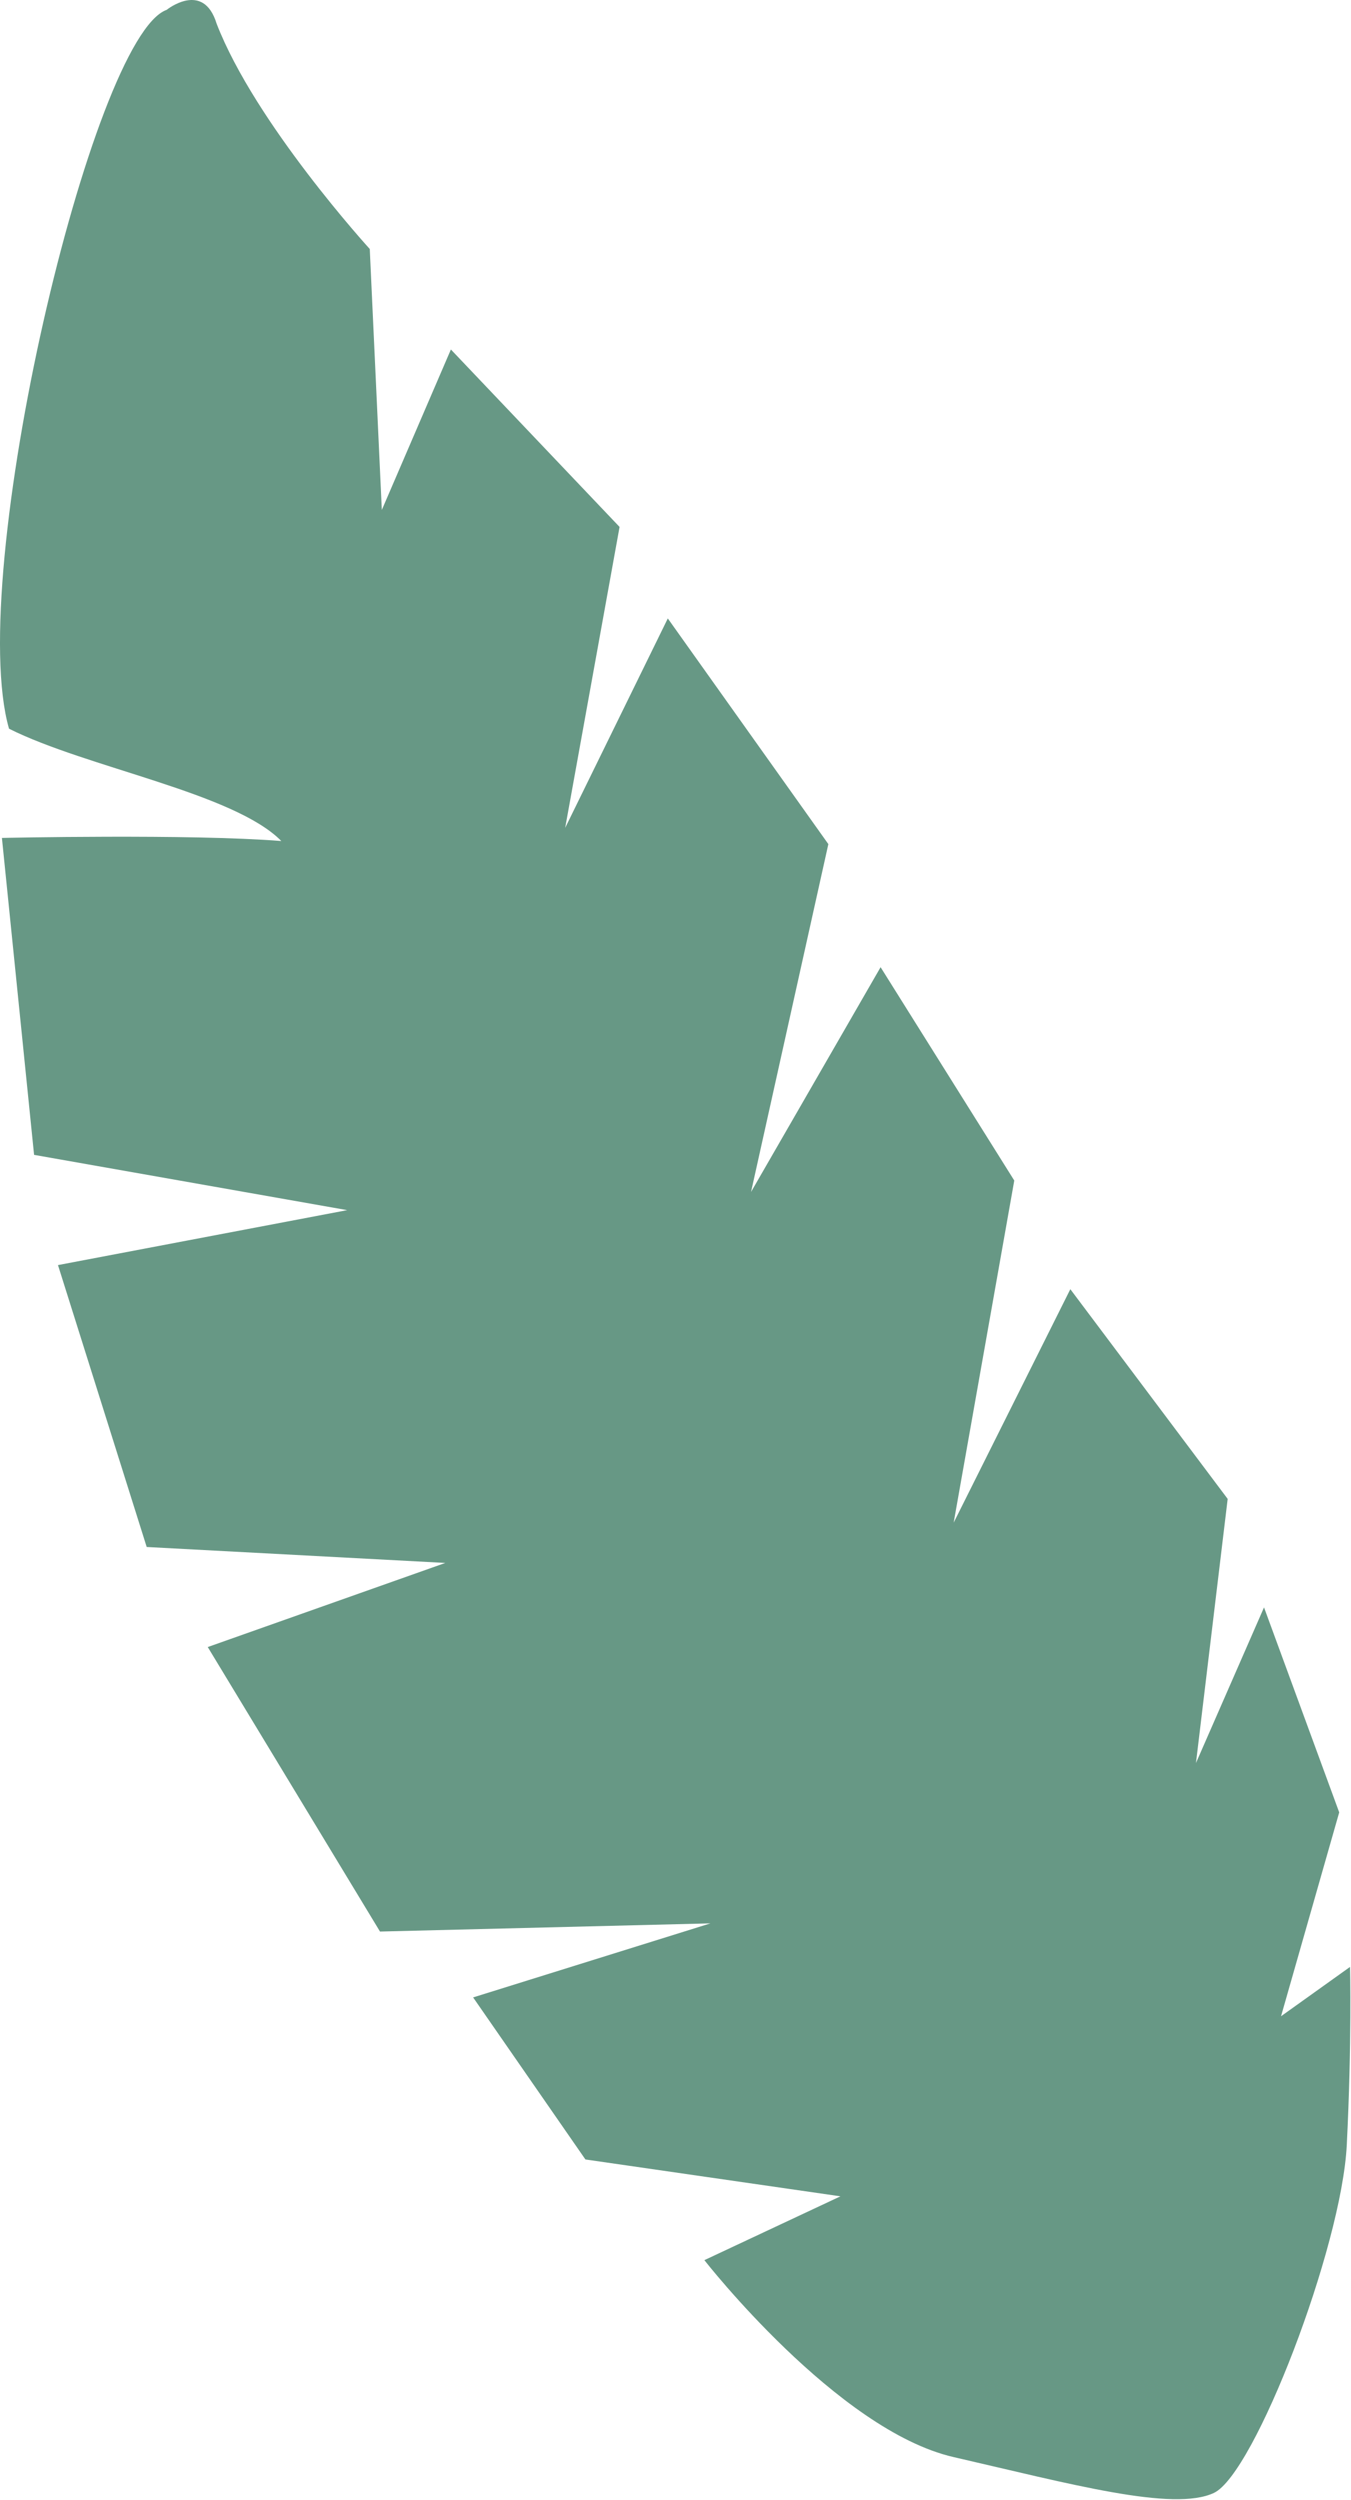 <?xml version="1.0" encoding="UTF-8"?> <svg xmlns="http://www.w3.org/2000/svg" width="379" height="701" viewBox="0 0 379 701" fill="none"><path d="M46.74 2.769C25.803 10.269 -9.791 161.362 2.529 204.331C24.334 215.269 65.623 222.3 78.92 235.823C53.271 233.777 0.537 234.956 0.537 234.956L9.56 323.823L97.404 339.323L16.264 354.73L41.154 433.777L124.928 438.245L58.279 461.831L106.6 541.605L199.303 539.308L132.725 560.073L164.225 605.511L235.771 615.847L197.599 633.745C197.599 633.745 234.857 681.464 267.514 688.964C300.17 696.464 329.17 704.394 340.56 699.003C351.951 693.612 376.365 630.167 377.81 601.519C379.256 572.87 378.732 551.519 378.732 551.519L359.373 565.355L375.693 508.191L354.6 450.714L335.506 494.355L344.404 420.292L300.264 361.488L267.537 426.948L284.537 331.019L247.037 271.198L210.693 334.222L232.381 236.691L187.342 173.409L158.553 232.128L173.81 147.753L126.49 97.995L107.115 142.987L103.732 69.816C103.732 69.816 71.568 34.589 60.764 6.62C57.037 -5.536 46.74 2.769 46.74 2.769Z" fill="#679885"></path></svg> 